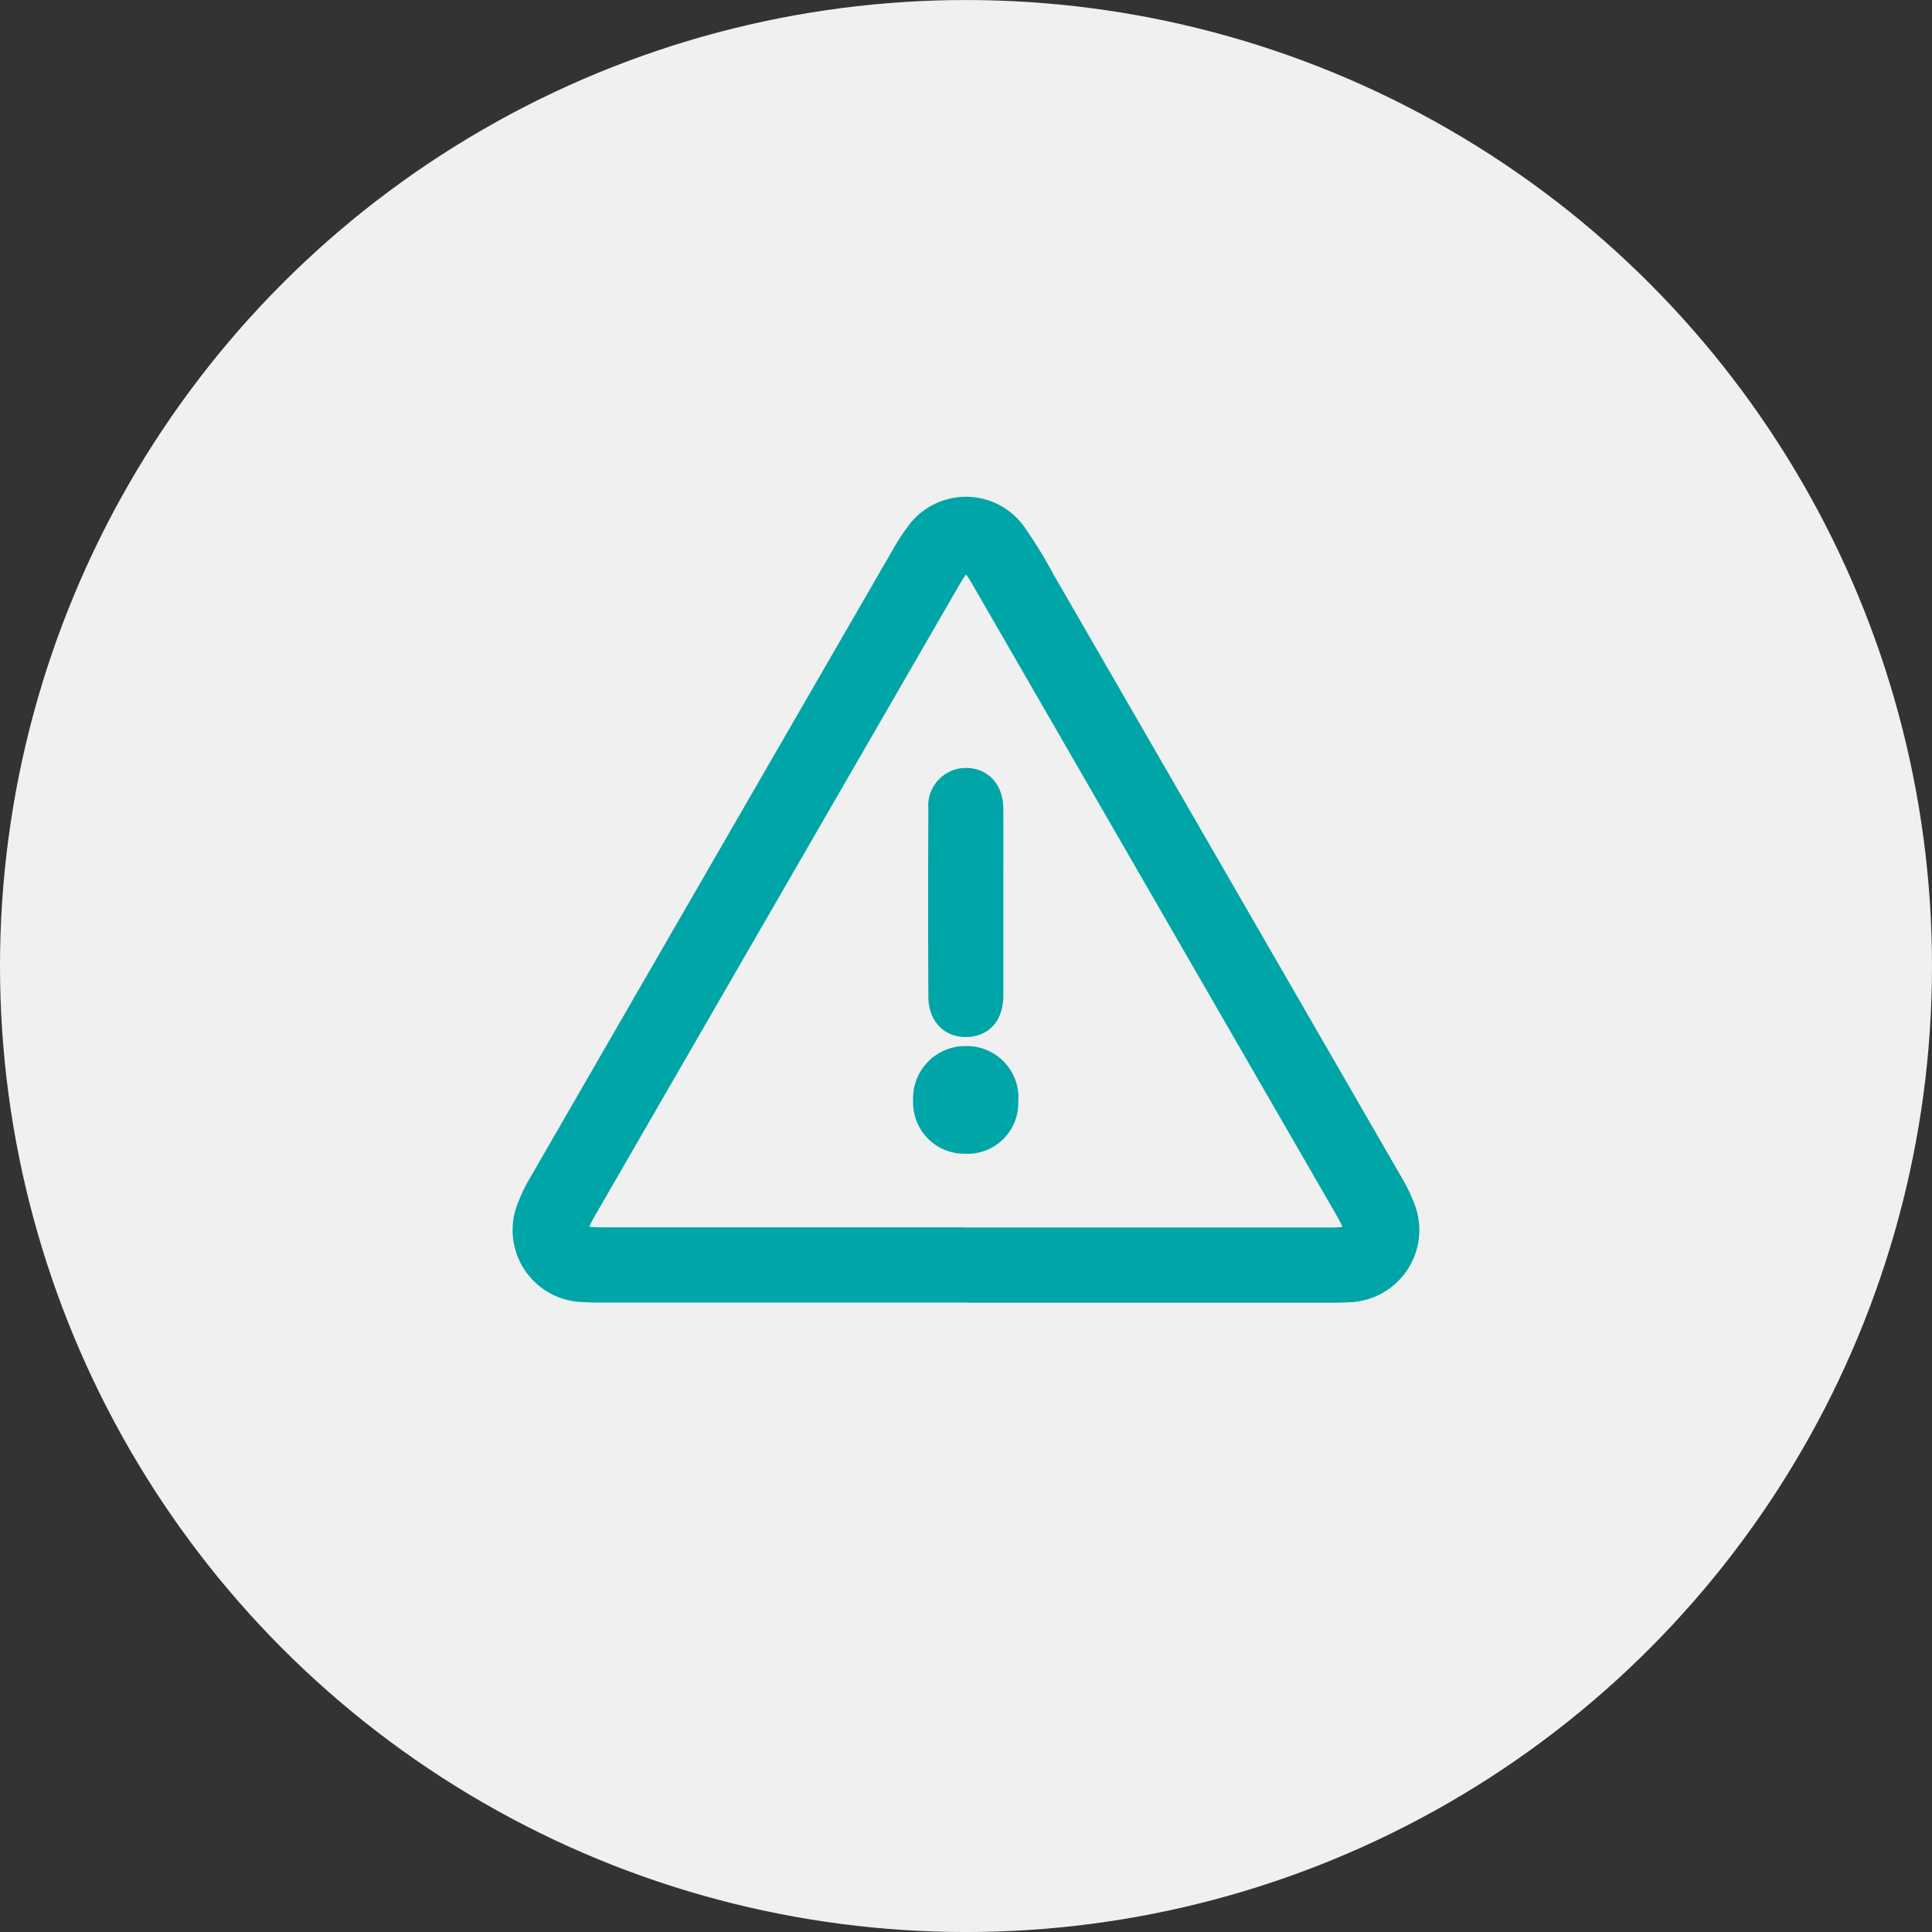<svg xmlns="http://www.w3.org/2000/svg" width="74" height="74" viewBox="0 0 74 74">
  <rect x="0" y="0" width="74" height="74" fill="#333333" stroke="none"/>
  <g id="Group_793" data-name="Group 793" transform="translate(-401 -4524.521)">
    <g id="Group_313" data-name="Group 313" transform="translate(0 792.596)">
      <g id="Group_190" data-name="Group 190" transform="translate(-210 1665.121)">
        <circle id="Ellipse_12" data-name="Ellipse 12" cx="37" cy="37" r="37" transform="translate(611 2066.805)" fill="#f0f0f0"/>
      </g>
    </g>
    <g id="Group_319" data-name="Group 319" transform="translate(421.153 4544.047)">
      <g id="Group_323" data-name="Group 323" transform="translate(0 0)">
        <path id="Path_141" data-name="Path 141" d="M16.876,29.863H3.008c-.261,0-.523.005-.782-.016A2.259,2.259,0,0,1,.181,26.659a5.317,5.317,0,0,1,.39-.8Q7.537,13.786,14.511,1.719a5.825,5.825,0,0,1,.456-.7,2.244,2.244,0,0,1,3.782.037,17.036,17.036,0,0,1,1.016,1.669q6.65,11.513,13.294,23.029a6.2,6.2,0,0,1,.452.9,2.269,2.269,0,0,1-2.039,3.2c-.26.021-.522.016-.782.016H16.876m-.058-1.879q6.966,0,13.931,0c1.191,0,1.308-.2.711-1.238Q24.5,14.692,17.546,2.641c-.576-1-.824-1-1.4.007Q9.182,14.7,2.224,26.751c-.6,1.036-.483,1.233.719,1.233q6.938,0,13.875,0" transform="translate(0 0)" fill="#00a5a7" stroke="#00a5a7" stroke-width="1"/>
        <path id="Path_142" data-name="Path 142" d="M143.915,97.4c0,1.191,0,2.382,0,3.572,0,.7-.331,1.086-.91,1.1s-.959-.376-.962-1.057q-.017-3.6,0-7.2a.947.947,0,0,1,.977-1.049c.546.021.89.417.894,1.064.008,1.191,0,2.382,0,3.572" transform="translate(-126.138 -82.378)" fill="#00a5a7" stroke="#00a5a7" stroke-width="1"/>
        <path id="Path_143" data-name="Path 143" d="M139.944,189.615a1.447,1.447,0,0,1-1.546,1.53,1.463,1.463,0,0,1-1.479-1.548,1.5,1.5,0,0,1,1.529-1.576,1.474,1.474,0,0,1,1.5,1.594" transform="translate(-121.597 -166.98)" fill="#00a5a7" stroke="#00a5a7" stroke-width="1"/>
      </g>
    </g>
  </g>
</svg>
